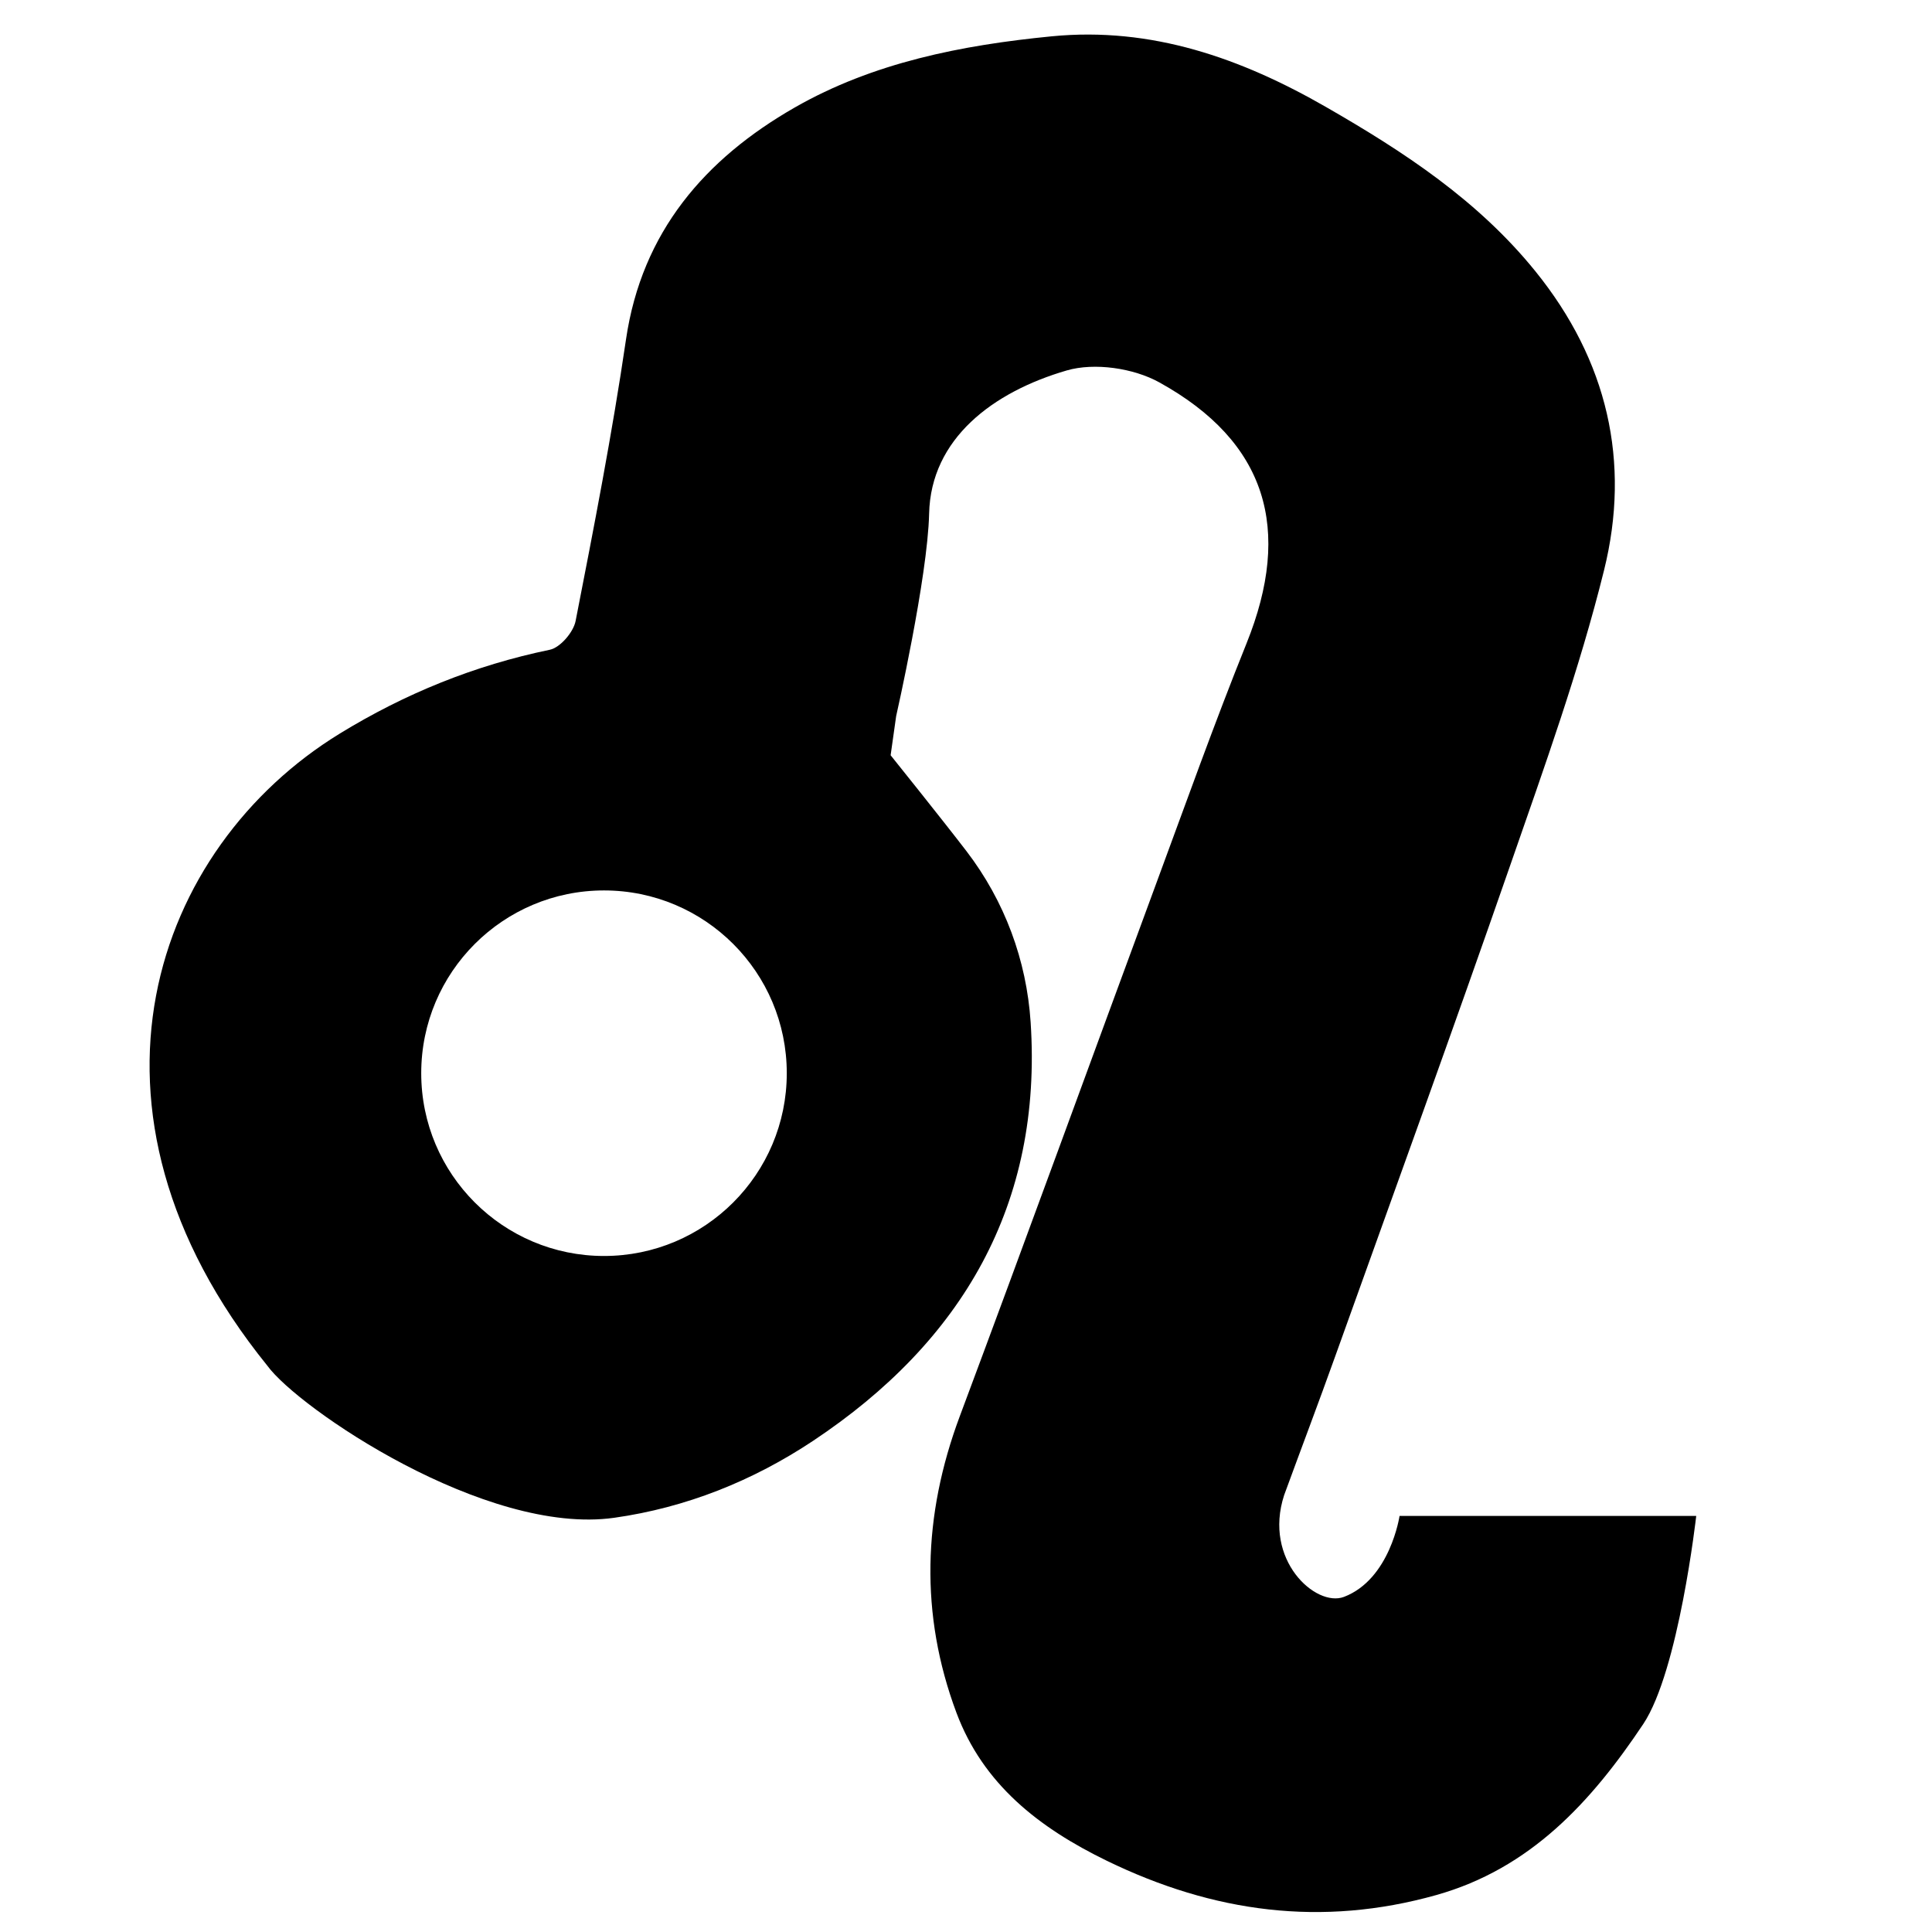 <?xml version="1.0" encoding="utf-8"?>
<!-- Generator: Adobe Illustrator 16.0.0, SVG Export Plug-In . SVG Version: 6.00 Build 0)  -->
<!DOCTYPE svg PUBLIC "-//W3C//DTD SVG 1.1//EN" "http://www.w3.org/Graphics/SVG/1.1/DTD/svg11.dtd">
<svg version="1.1" id="Ebene_1" xmlns="http://www.w3.org/2000/svg" xmlns:xlink="http://www.w3.org/1999/xlink" x="0px" y="0px"
	 width="150px" height="150px" viewBox="0 0 150 150" enable-background="new 0 0 150 150" xml:space="preserve">
<g>
	<g>
		<path d="M108.661,117.697c0,0-0.728,4.921-4.322,6.287c-2.185,0.818-6.278-2.866-4.639-7.9c1.313-3.588,2.669-7.159,3.956-10.755
			c4.566-12.742,9.193-25.466,13.634-38.254c2.616-7.53,5.329-15.063,7.244-22.786c2.094-8.426,0.271-16.308-5.322-23.222
			c-4.46-5.516-10.228-9.292-16.246-12.751c-6.585-3.786-13.55-6.258-21.327-5.495c-6.978,0.684-13.854,2.038-19.953,5.535
			c-6.923,3.969-11.858,9.626-13.084,18.002c-1.073,7.32-2.492,14.592-3.912,21.855c-0.168,0.868-1.194,2.066-2.005,2.234
			c-5.837,1.207-11.247,3.406-16.311,6.512c-14.37,8.81-21.779,29.092-5.618,49.072c2.379,3.287,16.938,13.217,26.93,11.809
			c5.574-0.787,10.764-2.865,15.442-5.975c11.589-7.706,17.824-18.362,16.89-32.504c-0.316-4.792-2.004-9.391-4.982-13.279
			c-1.924-2.509-5.888-7.445-5.888-7.445l0.429-3.036c0,0,2.444-10.757,2.56-15.722c0.131-5.828,4.965-9.455,10.688-11.119
			c2.154-0.626,5.186-0.18,7.182,0.926c8.346,4.615,10.352,11.395,6.771,20.272c-2.494,6.192-4.737,12.489-7.053,18.754
			c-5.076,13.75-10.082,27.534-15.216,41.267c-2.861,7.666-3.105,15.36-0.254,22.988c2.072,5.551,6.396,8.936,11.69,11.508
			c8.272,4.019,16.675,5.149,25.553,2.66c7.332-2.057,12.059-7.253,16.083-13.279c2.755-4.127,4.114-16.16,4.114-16.16h-23.033
			L108.661,117.697L108.661,117.697z M46.895,97.514c-7.837,0-14.191-6.354-14.191-14.191c0-7.837,6.354-14.19,14.191-14.19
			s14.19,6.353,14.19,14.19C61.085,91.16,54.732,97.514,46.895,97.514z"/>
	</g>
</g>
</svg>
